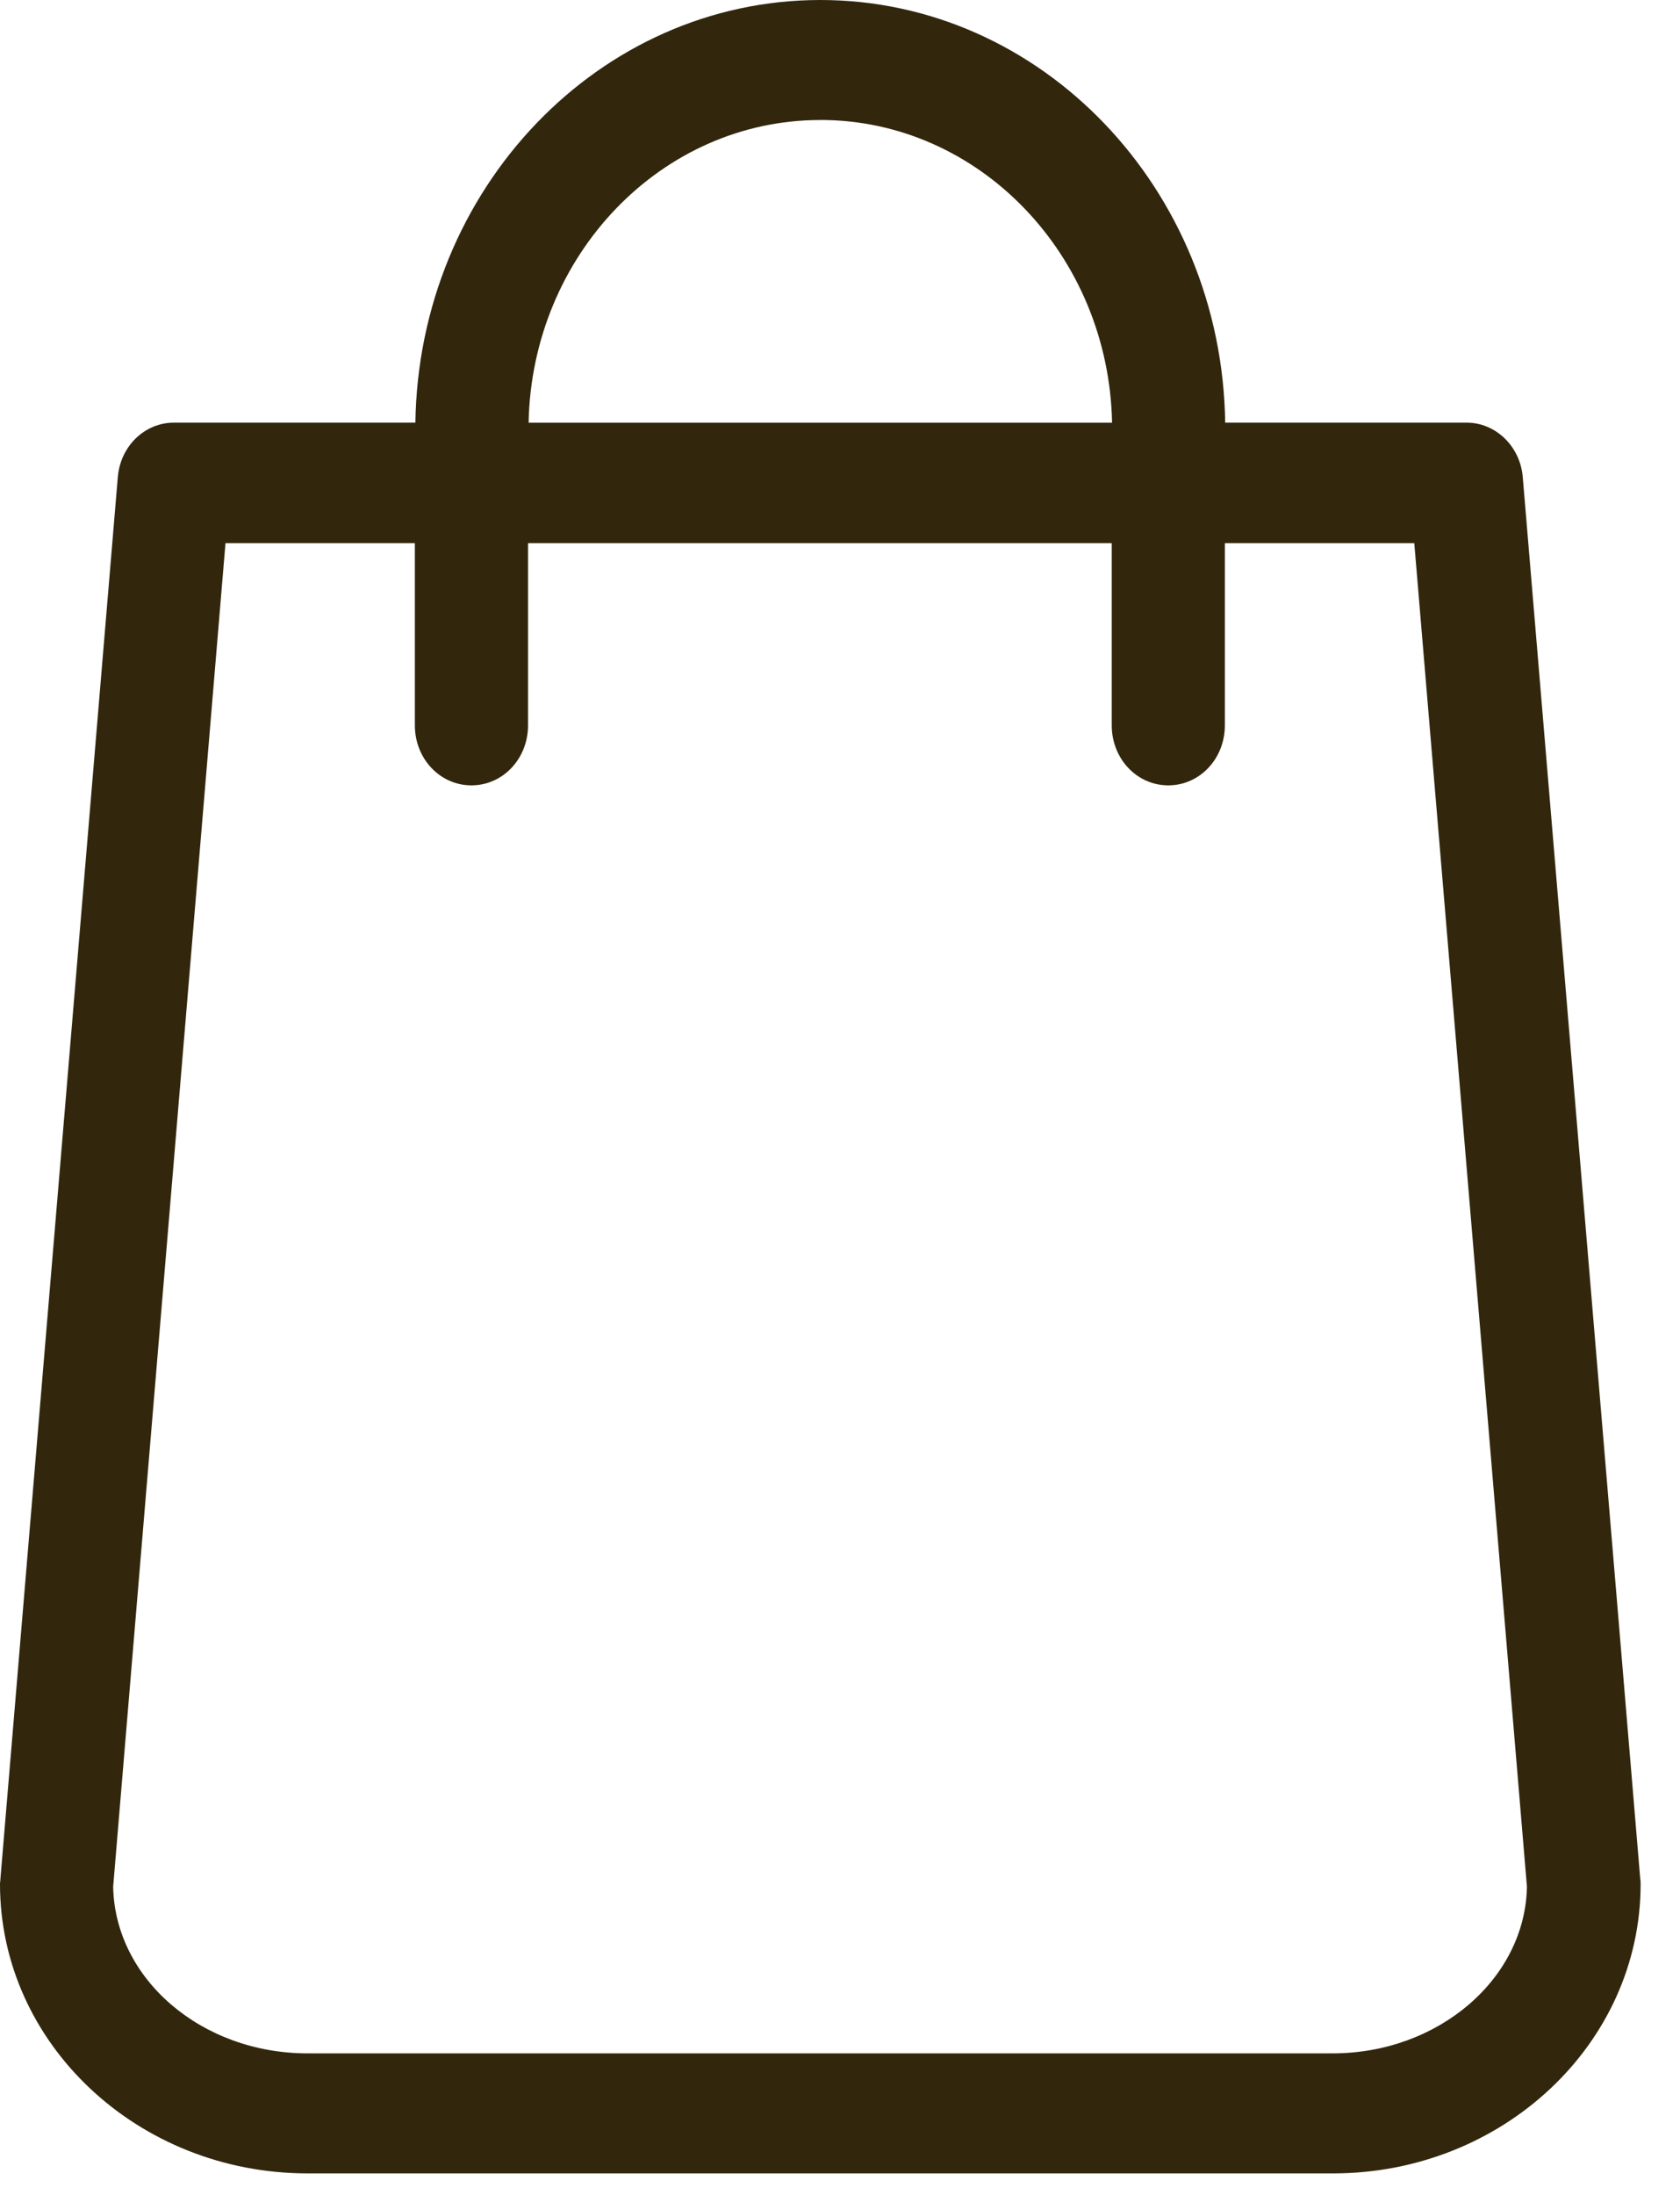 <svg xmlns="http://www.w3.org/2000/svg" width="36" height="47" viewBox="0 0 36 47"><g><g><path fill="#32270d" d="M28.555 43.969H6.592c-2.281 0-4.13-1.599-4.167-3.569l2.407-28.77H8.89v3.902c0 .714.539 1.285 1.212 1.285.674 0 1.213-.571 1.213-1.285V11.63h12.508v3.902c0 .714.538 1.285 1.212 1.285.673 0 1.212-.571 1.212-1.285V11.63h4.059L32.72 40.4c-.036 1.97-1.895 3.569-4.166 3.569zm-10.977-41.4c3.404 0 6.18 2.894 6.252 6.482H11.327c.071-3.588 2.847-6.481 6.251-6.481zm17.57 37.66L32.631 10.22c-.054-.666-.584-1.17-1.203-1.17h-5.174C26.183 4.045 22.32 0 17.578 0c-4.742 0-8.605 4.045-8.677 9.05H3.728c-.63 0-1.15.505-1.204 1.171L.009 40.23c0 .038-.009.076-.009.114 0 3.416 2.955 6.195 6.593 6.195h21.97c3.638 0 6.593-2.779 6.593-6.195 0-.038 0-.076-.009-.114z"/></g></g></svg>